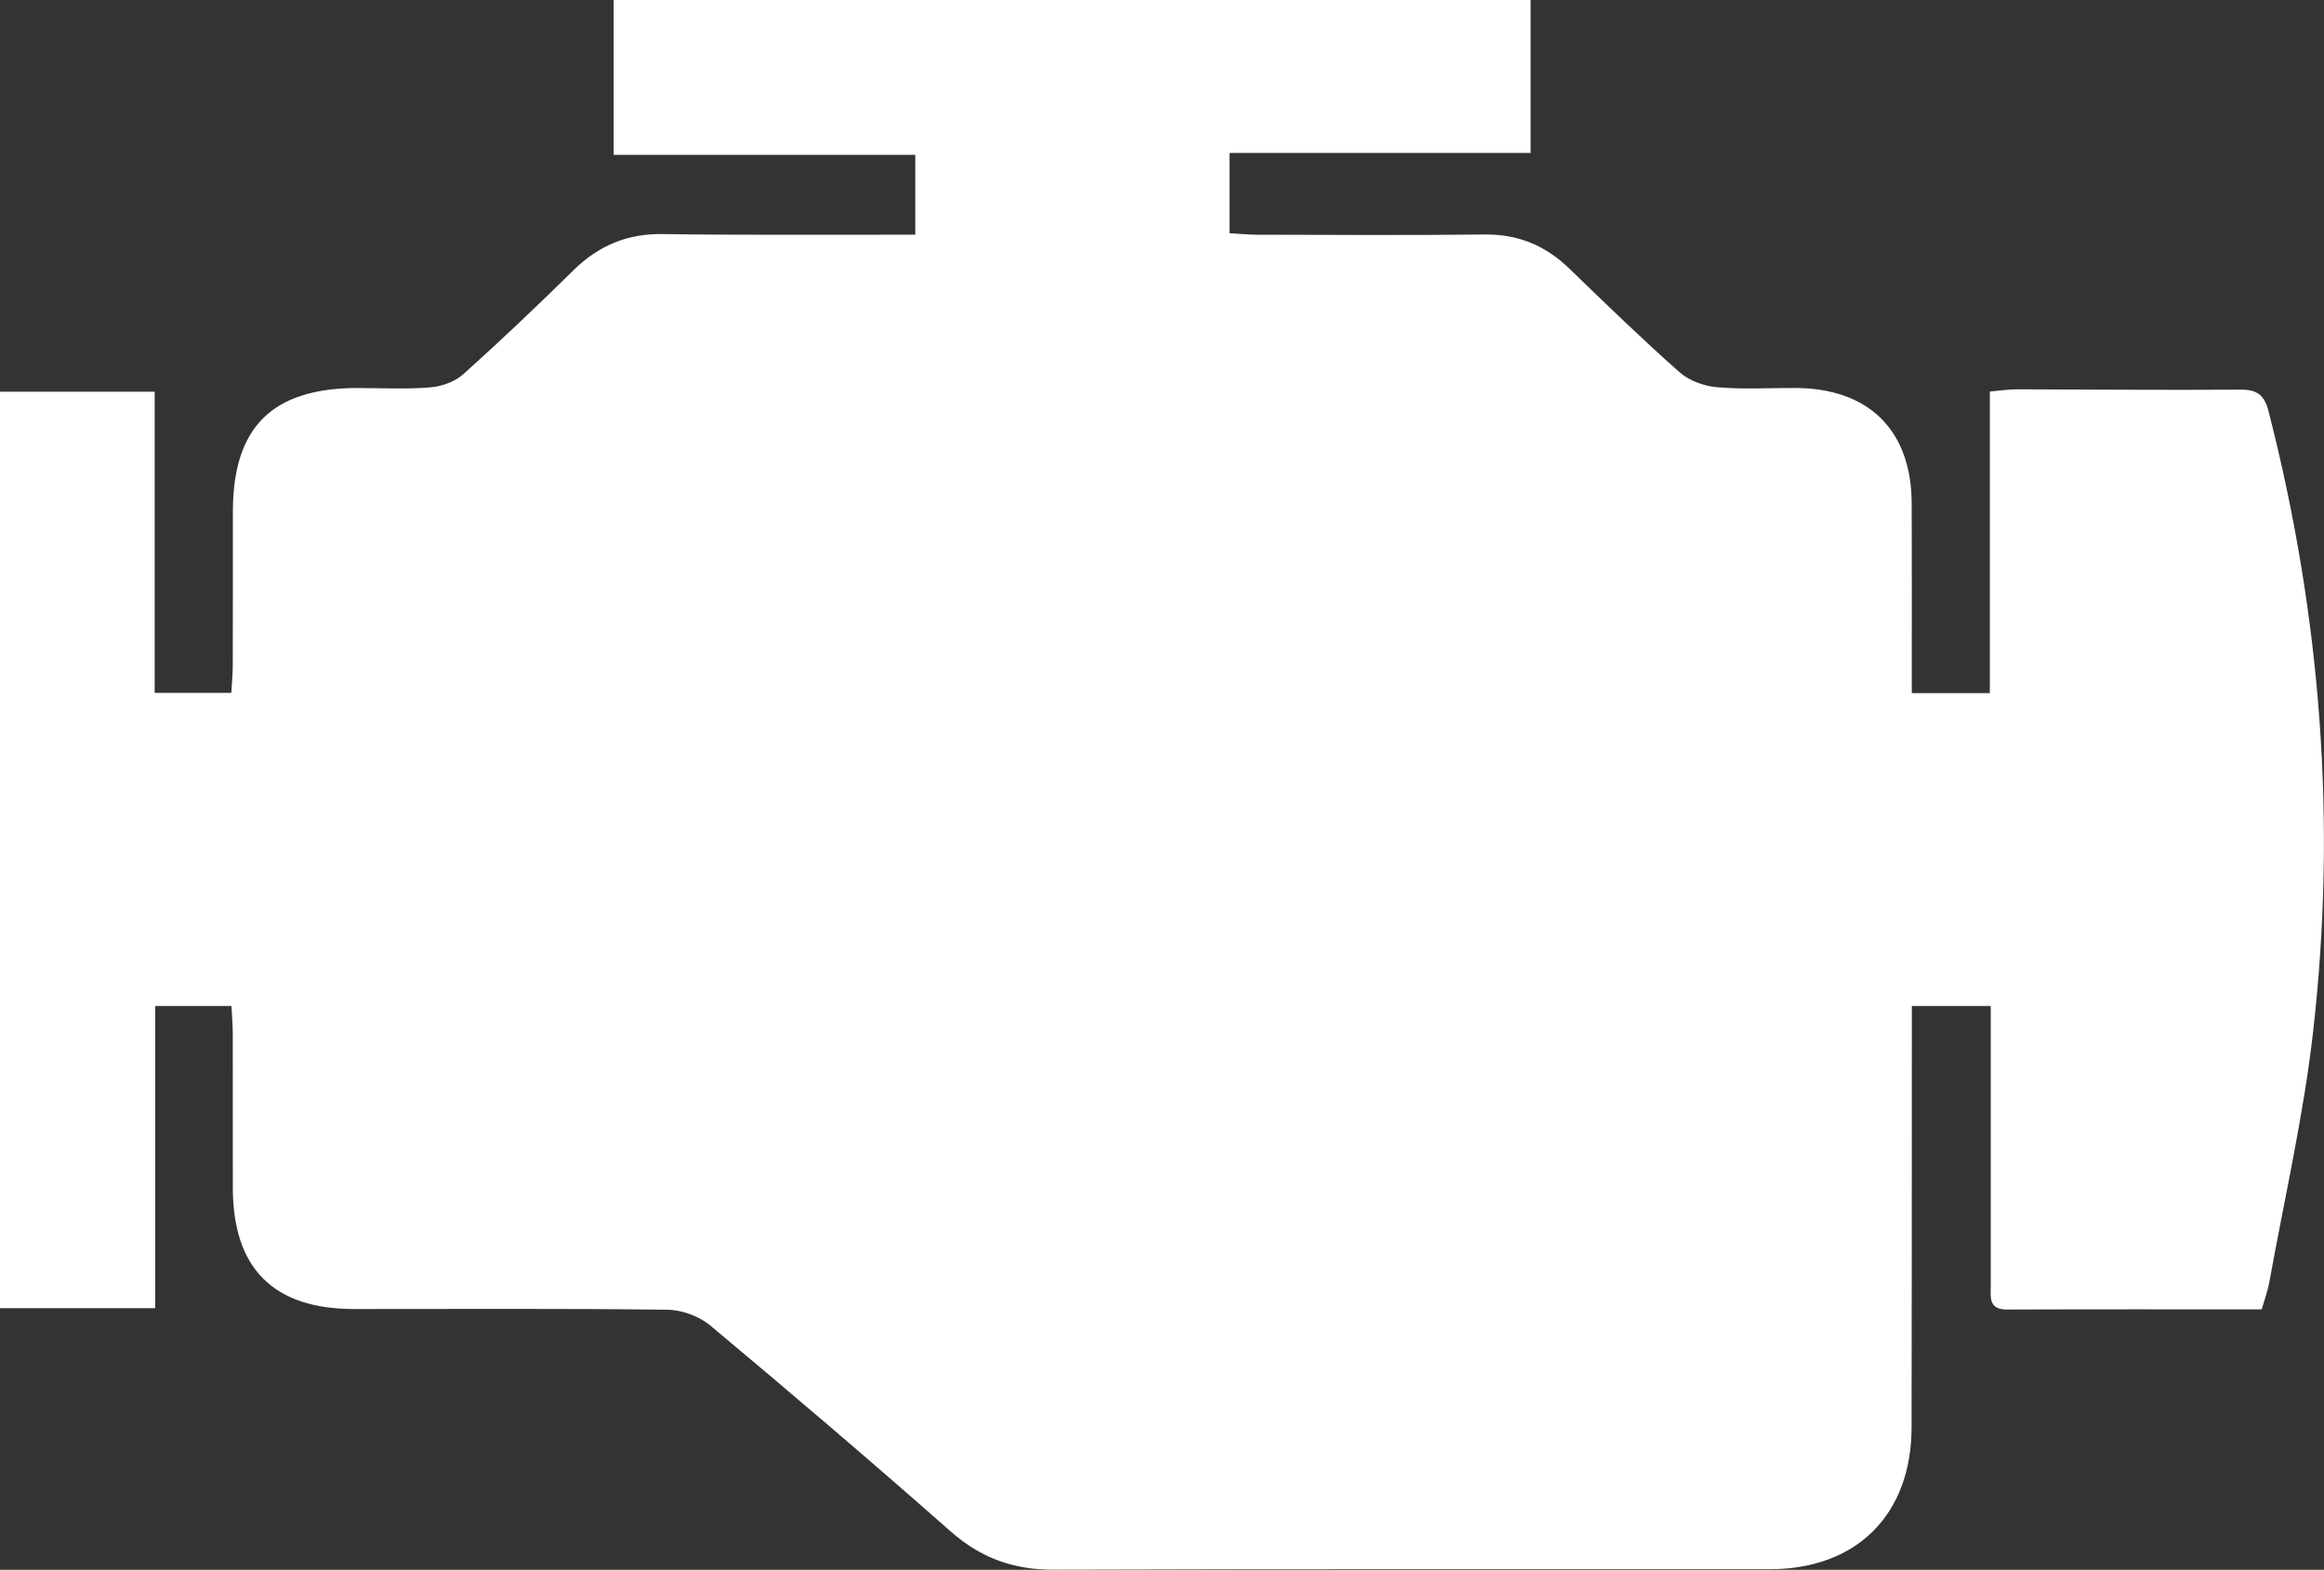<?xml version="1.0" encoding="UTF-8"?>
<svg id="Calque_2" data-name="Calque 2" xmlns="http://www.w3.org/2000/svg" viewBox="0 0 429.11 289.87">
  <rect x="0" y="0" width="429.11" height="289.87" fill="#333333" stroke="none"/>
  <defs>
    <style>
      .cls-1 {
        fill: #fff;
        stroke-width: 0px;
      }
    </style>
  </defs>
  <g id="Calque_1-2" data-name="Calque 1">
    <g id="ygSxxA">
      <path class="cls-1" d="M42.76,185.76h-14.1v55.8H0V72.33h28.56v55.61h14.15c.1-1.85.27-3.46.27-5.07.03-9.48.01-18.97.02-28.45.02-15.57,7.28-22.75,23-22.77,4.49,0,9,.25,13.46-.12,2.1-.17,4.53-1.04,6.07-2.42,6.93-6.22,13.69-12.64,20.32-19.17,4.65-4.58,9.95-6.82,16.54-6.72,13.8.21,27.61.1,41.42.12,1.62,0,3.23,0,5.19,0v-14.74h-55.7V0h169.31v28.24h-55.59v14.82c1.65.09,3.4.28,5.14.28,13.97.02,27.95.13,41.92-.04,6.22-.08,11.28,2.03,15.69,6.3,6.69,6.48,13.39,12.97,20.35,19.14,1.77,1.57,4.52,2.55,6.92,2.76,4.79.43,9.64.12,14.46.14,13.59.06,21.42,7.81,21.48,21.3.04,9.82.02,19.63.02,29.45,0,1.78,0,3.56,0,5.6h14.41v-55.69c2.04-.18,3.48-.41,4.93-.41,13.8.02,27.61.17,41.41.06,3.08-.03,4.37,1.09,5.11,3.95,9.7,37.76,12.66,76.06,8.22,114.76-1.77,15.46-5.29,30.73-8.06,46.08-.29,1.6-.87,3.15-1.41,5.04-15.81,0-31.42-.03-47.04.03-3.47.01-2.99-2.35-2.99-4.47,0-15.31,0-30.61,0-45.92,0-1.78,0-3.56,0-5.66h-14.57c0,1.93,0,3.69,0,5.44-.01,24.12,0,48.24-.05,72.36-.03,16.11-10.1,26.19-26.16,26.2-44.08.02-88.16-.06-132.23.09-7.4.03-13.45-2.14-19.03-7.06-14.59-12.87-29.4-25.5-44.33-37.98-2.06-1.73-5.25-2.93-7.93-2.96-19.29-.25-38.59-.12-57.88-.13-14.91,0-22.4-7.5-22.41-22.4,0-9.48,0-18.97-.01-28.45,0-1.61-.15-3.23-.24-5.13Z"/>
    </g>
  </g>
</svg>
